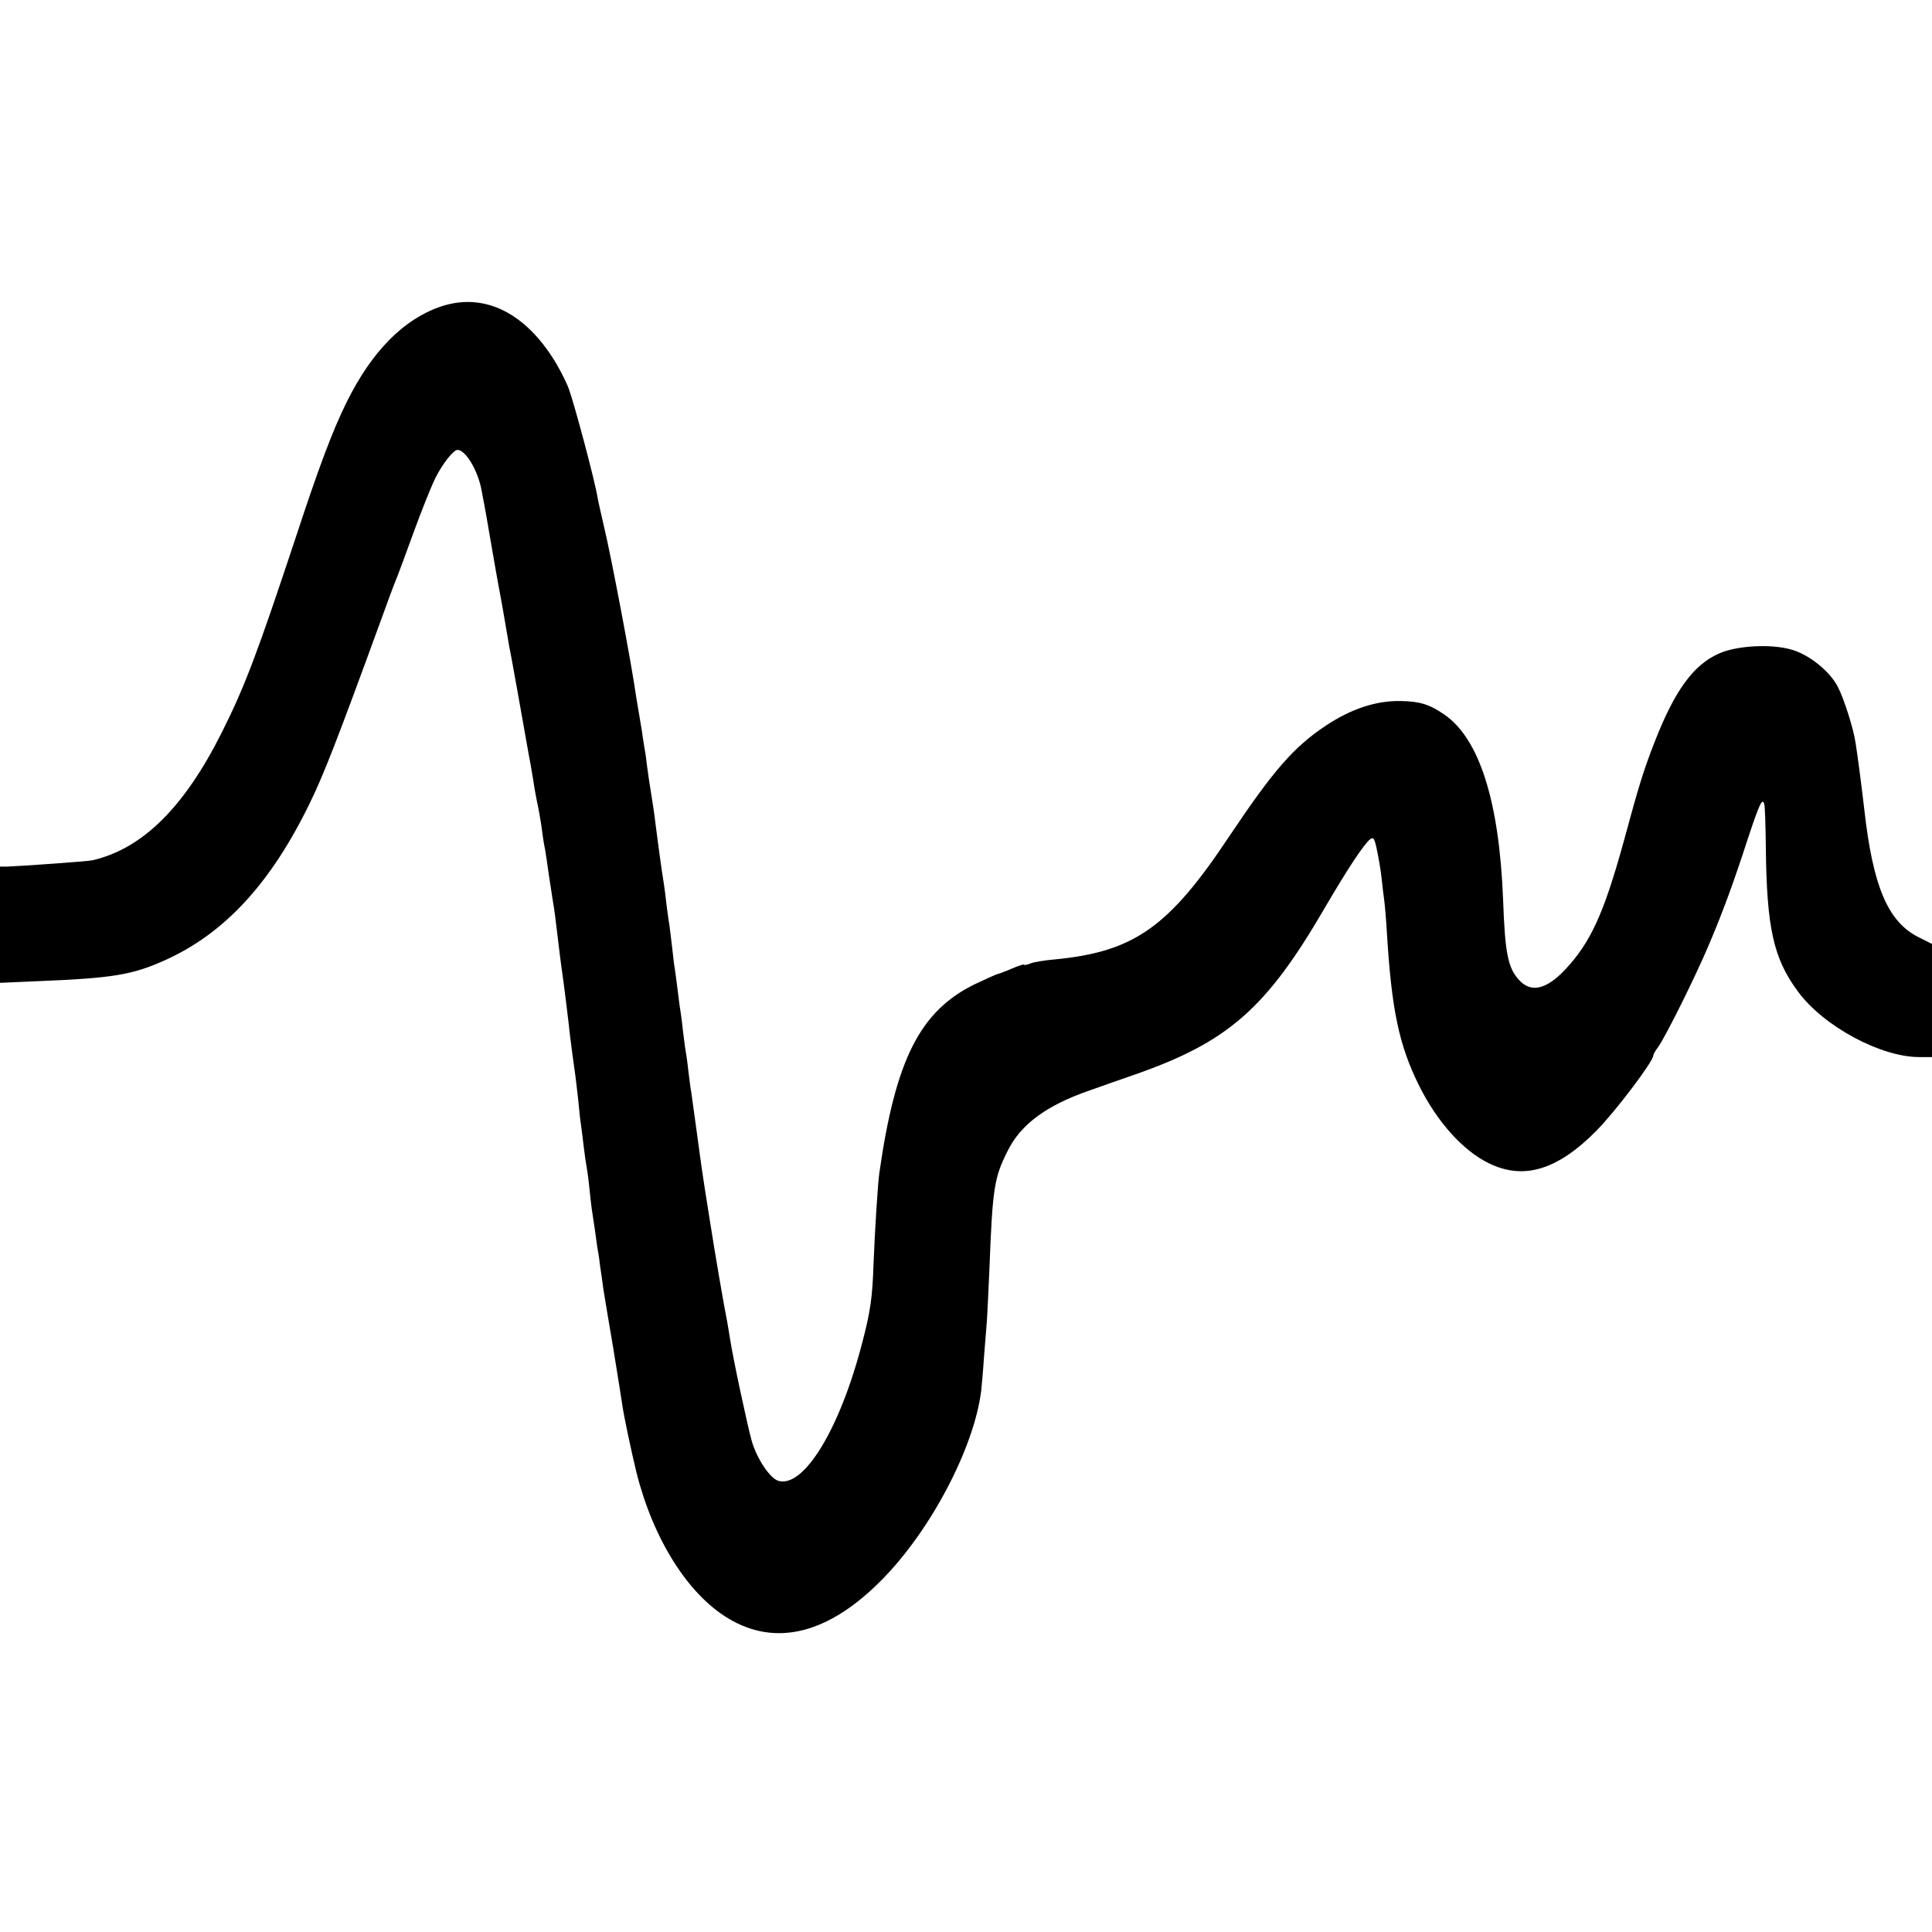 <?xml version="1.0" standalone="no"?>
<!DOCTYPE svg PUBLIC "-//W3C//DTD SVG 20010904//EN"
 "http://www.w3.org/TR/2001/REC-SVG-20010904/DTD/svg10.dtd">
<svg version="1.0" xmlns="http://www.w3.org/2000/svg"
 width="700pt" height="700pt" viewBox="0 0 700 700"
 preserveAspectRatio="xMidYMid meet">
<g transform="translate(0,700) scale(0.1,-0.1)"
fill="#000000" stroke="none">
<path d="M1596 5889 c-134 -46 -249 -162 -340 -346 -50 -101 -100 -233 -182
-483 -141 -425 -186 -546 -271 -715 -136 -271 -287 -420 -468 -462 -18 -4
-257 -21 -312 -23 l-23 0 0 -210 0 -211 137 6 c273 11 343 23 461 76 215 97
381 276 522 564 52 106 99 226 261 670 22 61 46 126 54 145 8 19 37 98 65 175
28 77 63 164 78 194 26 52 65 101 80 101 30 -1 74 -76 87 -147 3 -16 7 -39 10
-53 3 -14 12 -68 21 -120 9 -52 18 -104 20 -115 2 -11 13 -73 25 -137 11 -64
22 -127 24 -140 4 -20 9 -45 30 -163 27 -153 36 -204 40 -225 3 -14 10 -54 16
-90 5 -36 14 -83 19 -105 4 -22 11 -60 14 -85 3 -25 8 -55 11 -68 2 -13 9 -56
14 -95 6 -40 13 -83 15 -97 3 -14 10 -68 16 -120 6 -52 13 -106 15 -120 6 -37
26 -200 30 -240 4 -33 12 -95 20 -150 2 -14 6 -52 10 -85 3 -33 7 -73 10 -90
2 -16 7 -52 10 -80 3 -27 8 -59 10 -70 2 -11 7 -45 10 -75 3 -30 7 -66 9 -80
2 -14 7 -47 11 -73 4 -27 8 -56 9 -65 2 -10 7 -39 10 -67 4 -27 10 -66 12 -85
3 -19 19 -116 36 -215 16 -99 31 -192 33 -207 5 -38 34 -173 51 -243 61 -242
186 -441 333 -529 173 -104 364 -55 556 140 178 180 334 478 360 684 2 19 7
73 10 120 4 47 8 103 10 125 2 22 6 112 10 200 11 288 17 329 66 425 47 96
141 165 294 218 33 12 107 38 165 58 339 118 478 240 689 603 80 137 141 230
164 249 13 11 17 6 26 -38 6 -28 14 -74 17 -103 3 -29 7 -63 9 -76 2 -13 7
-67 10 -120 17 -280 44 -409 117 -555 65 -131 159 -235 251 -280 127 -63 250
-26 392 118 68 69 205 250 205 271 0 4 8 19 19 33 28 41 134 253 184 372 50
118 89 224 141 385 41 123 51 144 58 123 3 -7 5 -78 6 -158 3 -293 28 -403
116 -522 92 -126 300 -238 440 -238 l46 0 0 205 0 205 -50 25 c-110 56 -164
184 -195 460 -8 70 -25 203 -32 244 -7 50 -42 160 -64 202 -28 56 -104 117
-167 135 -74 22 -200 15 -264 -14 -93 -41 -161 -135 -234 -323 -39 -101 -53
-144 -114 -369 -70 -252 -118 -356 -209 -453 -68 -72 -123 -85 -166 -39 -41
44 -52 95 -59 293 -14 356 -86 583 -213 670 -53 37 -90 48 -157 49 -89 2 -180
-28 -272 -89 -117 -78 -190 -162 -350 -401 -219 -330 -345 -418 -630 -446 -38
-3 -79 -10 -91 -15 -13 -5 -23 -7 -23 -4 0 2 -20 -4 -45 -15 -25 -11 -48 -19
-50 -19 -3 0 -40 -17 -83 -37 -198 -97 -287 -271 -346 -684 -6 -44 -16 -206
-21 -330 -4 -120 -11 -172 -42 -289 -81 -311 -212 -525 -304 -496 -30 10 -76
79 -95 143 -16 57 -69 304 -79 372 -3 20 -8 47 -10 60 -11 53 -45 251 -65 380
-28 176 -26 166 -45 305 -9 66 -18 131 -20 145 -3 14 -7 50 -11 80 -3 30 -8
63 -10 74 -2 10 -6 44 -10 75 -3 31 -8 63 -9 71 -2 9 -6 43 -10 75 -4 33 -9
67 -10 75 -2 8 -6 44 -10 80 -4 36 -9 72 -10 81 -2 9 -6 40 -10 70 -3 30 -8
65 -10 79 -7 39 -23 160 -30 215 -3 28 -10 75 -15 105 -5 30 -12 75 -15 100
-3 25 -7 56 -10 70 -2 14 -7 41 -9 60 -3 19 -8 46 -10 60 -3 14 -7 43 -11 65
-17 122 -90 505 -115 610 -10 44 -22 95 -25 113 -11 66 -84 338 -104 393 -12
32 -39 83 -60 115 -109 168 -254 234 -405 183z"/>
</g>
</svg>
